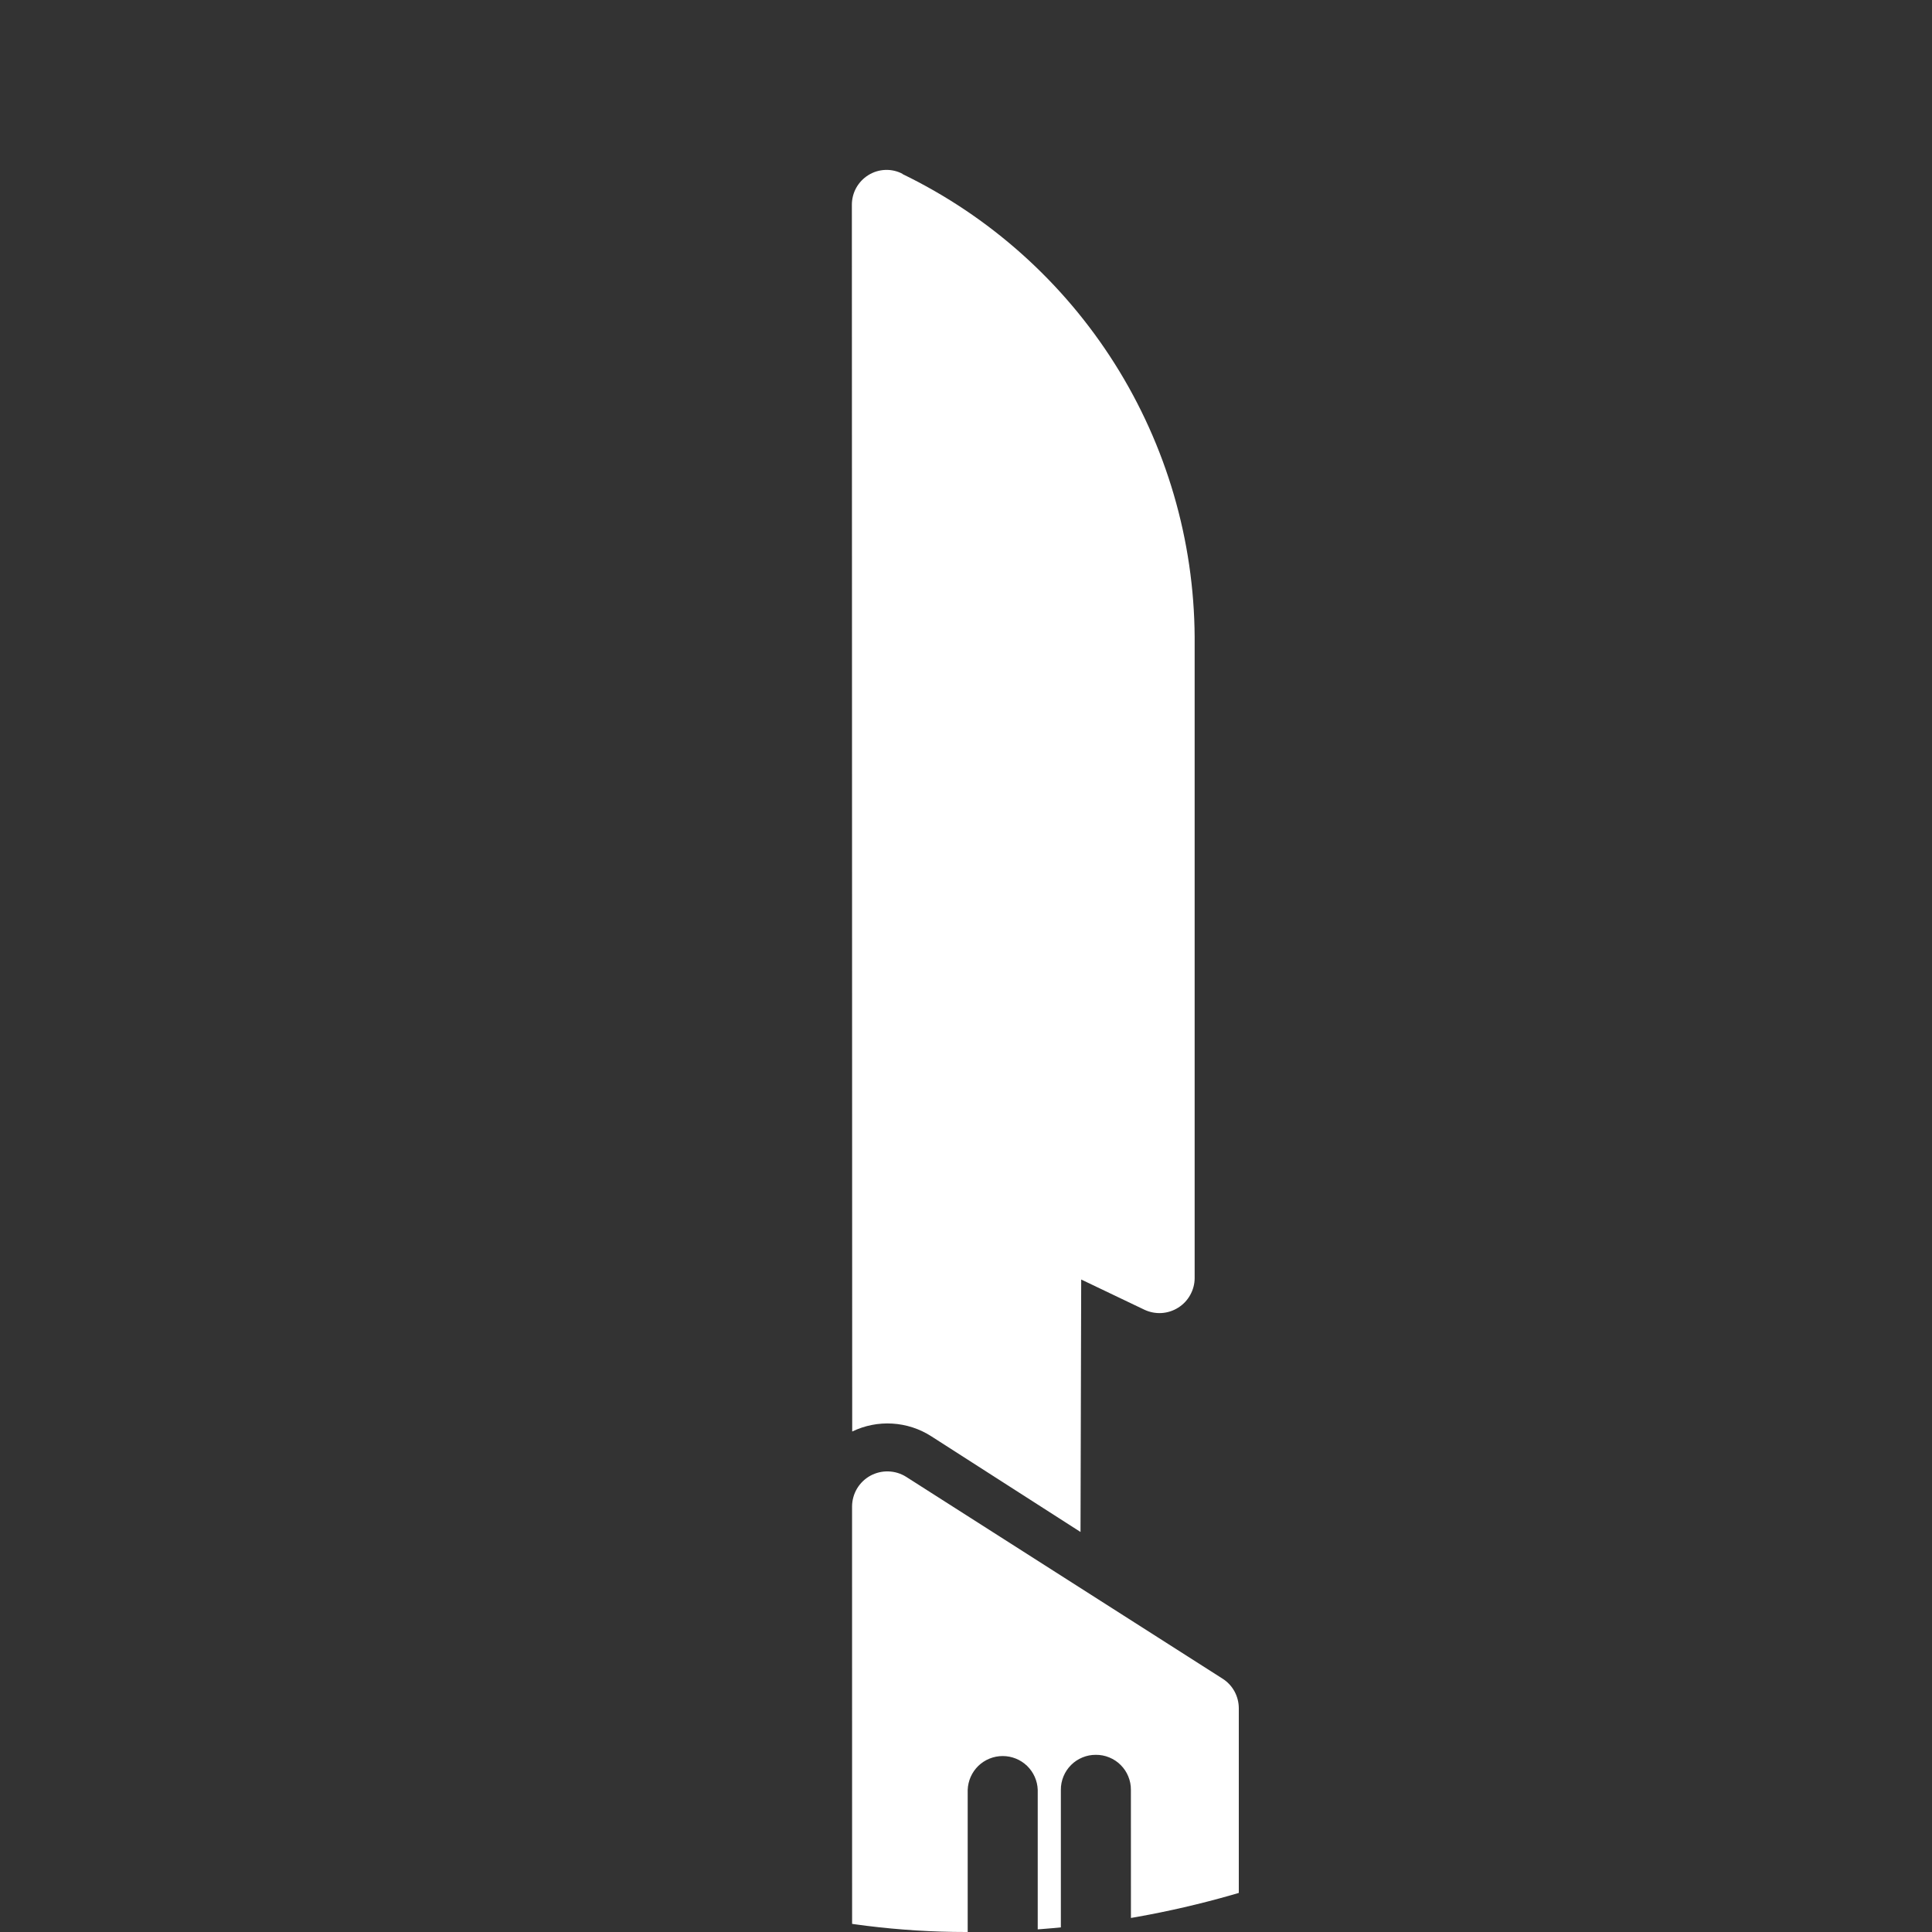 <?xml version="1.0" encoding="UTF-8"?> <svg xmlns="http://www.w3.org/2000/svg" width="40" height="40" viewBox="0 0 40 40" fill="none"><rect x="0" y="0" width="40" height="40" fill="#333333" stroke="none"/><g clip-path="url(#clip0_93_24)"><path d="M21.646 57.007C21.715 57.006 21.784 57.02 21.848 57.046C21.912 57.072 21.97 57.112 22.019 57.161C22.068 57.21 22.108 57.269 22.135 57.334C22.162 57.398 22.176 57.467 22.176 57.537C22.178 57.608 22.165 57.679 22.139 57.745C22.113 57.812 22.074 57.872 22.024 57.923C21.975 57.974 21.915 58.014 21.85 58.041C21.784 58.069 21.713 58.083 21.642 58.083C21.571 58.083 21.501 58.068 21.435 58.04C21.37 58.012 21.311 57.971 21.261 57.92C21.212 57.869 21.173 57.809 21.148 57.742C21.122 57.676 21.11 57.605 21.112 57.534C21.113 57.394 21.169 57.259 21.268 57.16C21.367 57.06 21.502 57.004 21.642 57.004L21.646 57.007ZM25.312 34.755C25.415 34.82 25.499 34.91 25.558 35.017C25.616 35.123 25.647 35.242 25.648 35.364L25.648 57.938C25.648 58.463 25.544 58.983 25.343 59.469C25.142 59.954 24.847 60.396 24.476 60.767C23.725 61.518 22.707 61.939 21.646 61.939C20.585 61.939 19.567 61.518 18.816 60.767C18.066 60.017 17.644 58.999 17.644 57.938L17.641 31.188C17.642 31.058 17.678 30.93 17.744 30.819C17.811 30.707 17.906 30.616 18.02 30.553C18.134 30.491 18.263 30.46 18.393 30.464C18.523 30.468 18.649 30.506 18.759 30.575L25.312 34.755ZM23.045 56.135C22.861 55.95 22.643 55.803 22.402 55.703C22.161 55.603 21.903 55.552 21.642 55.554C21.128 55.571 20.641 55.788 20.284 56.158C19.927 56.528 19.727 57.023 19.728 57.537C19.728 58.052 19.928 58.546 20.286 58.915C20.644 59.285 21.132 59.501 21.646 59.518C22.038 59.518 22.422 59.401 22.748 59.184C23.074 58.966 23.329 58.656 23.479 58.293C23.629 57.931 23.668 57.532 23.591 57.147C23.515 56.762 23.326 56.409 23.048 56.132L23.045 56.135ZM20.76 45.587C20.855 45.588 20.95 45.569 21.038 45.533C21.126 45.497 21.206 45.443 21.273 45.375C21.341 45.308 21.395 45.228 21.432 45.14C21.468 45.052 21.486 44.957 21.485 44.862L21.485 37.057C21.479 36.869 21.399 36.691 21.264 36.56C21.129 36.43 20.948 36.357 20.76 36.357C20.572 36.357 20.391 36.43 20.256 36.56C20.121 36.691 20.042 36.869 20.035 37.057L20.035 44.862C20.034 44.957 20.053 45.052 20.089 45.14C20.125 45.228 20.179 45.308 20.246 45.376C20.314 45.443 20.394 45.497 20.482 45.533C20.57 45.569 20.665 45.587 20.76 45.587ZM22.689 36.332C22.594 36.331 22.499 36.349 22.411 36.386C22.323 36.422 22.242 36.475 22.175 36.543C22.108 36.61 22.054 36.69 22.018 36.779C21.982 36.867 21.963 36.961 21.964 37.057L21.964 49.684C21.965 49.876 22.042 50.06 22.178 50.196C22.314 50.331 22.497 50.408 22.689 50.41C22.882 50.409 23.067 50.332 23.204 50.196C23.34 50.059 23.417 49.874 23.418 49.681L23.414 37.057C23.415 36.961 23.396 36.867 23.36 36.779C23.324 36.69 23.27 36.61 23.203 36.543C23.136 36.475 23.055 36.422 22.967 36.386C22.879 36.349 22.784 36.331 22.689 36.332ZM18.687 3.6C18.577 3.541 18.453 3.513 18.328 3.518C18.203 3.523 18.082 3.56 17.976 3.627C17.872 3.692 17.787 3.782 17.727 3.889C17.668 3.996 17.637 4.117 17.637 4.239L17.644 29.638C17.903 29.513 18.189 29.456 18.476 29.474C18.763 29.491 19.041 29.582 19.282 29.737L22.371 31.718L22.385 26.491L23.695 27.117C23.805 27.169 23.928 27.192 24.05 27.185C24.172 27.177 24.291 27.139 24.394 27.073C24.498 27.008 24.583 26.918 24.642 26.811C24.702 26.703 24.734 26.583 24.734 26.461L24.734 13.19C24.722 11.186 24.149 9.226 23.08 7.532C22.01 5.837 20.487 4.476 18.684 3.603L18.687 3.6Z" fill="white"></path></g><defs><clipPath id="clip0_93_24"><rect width="40" height="40" rx="20" fill="white"></rect></clipPath></defs></svg> 